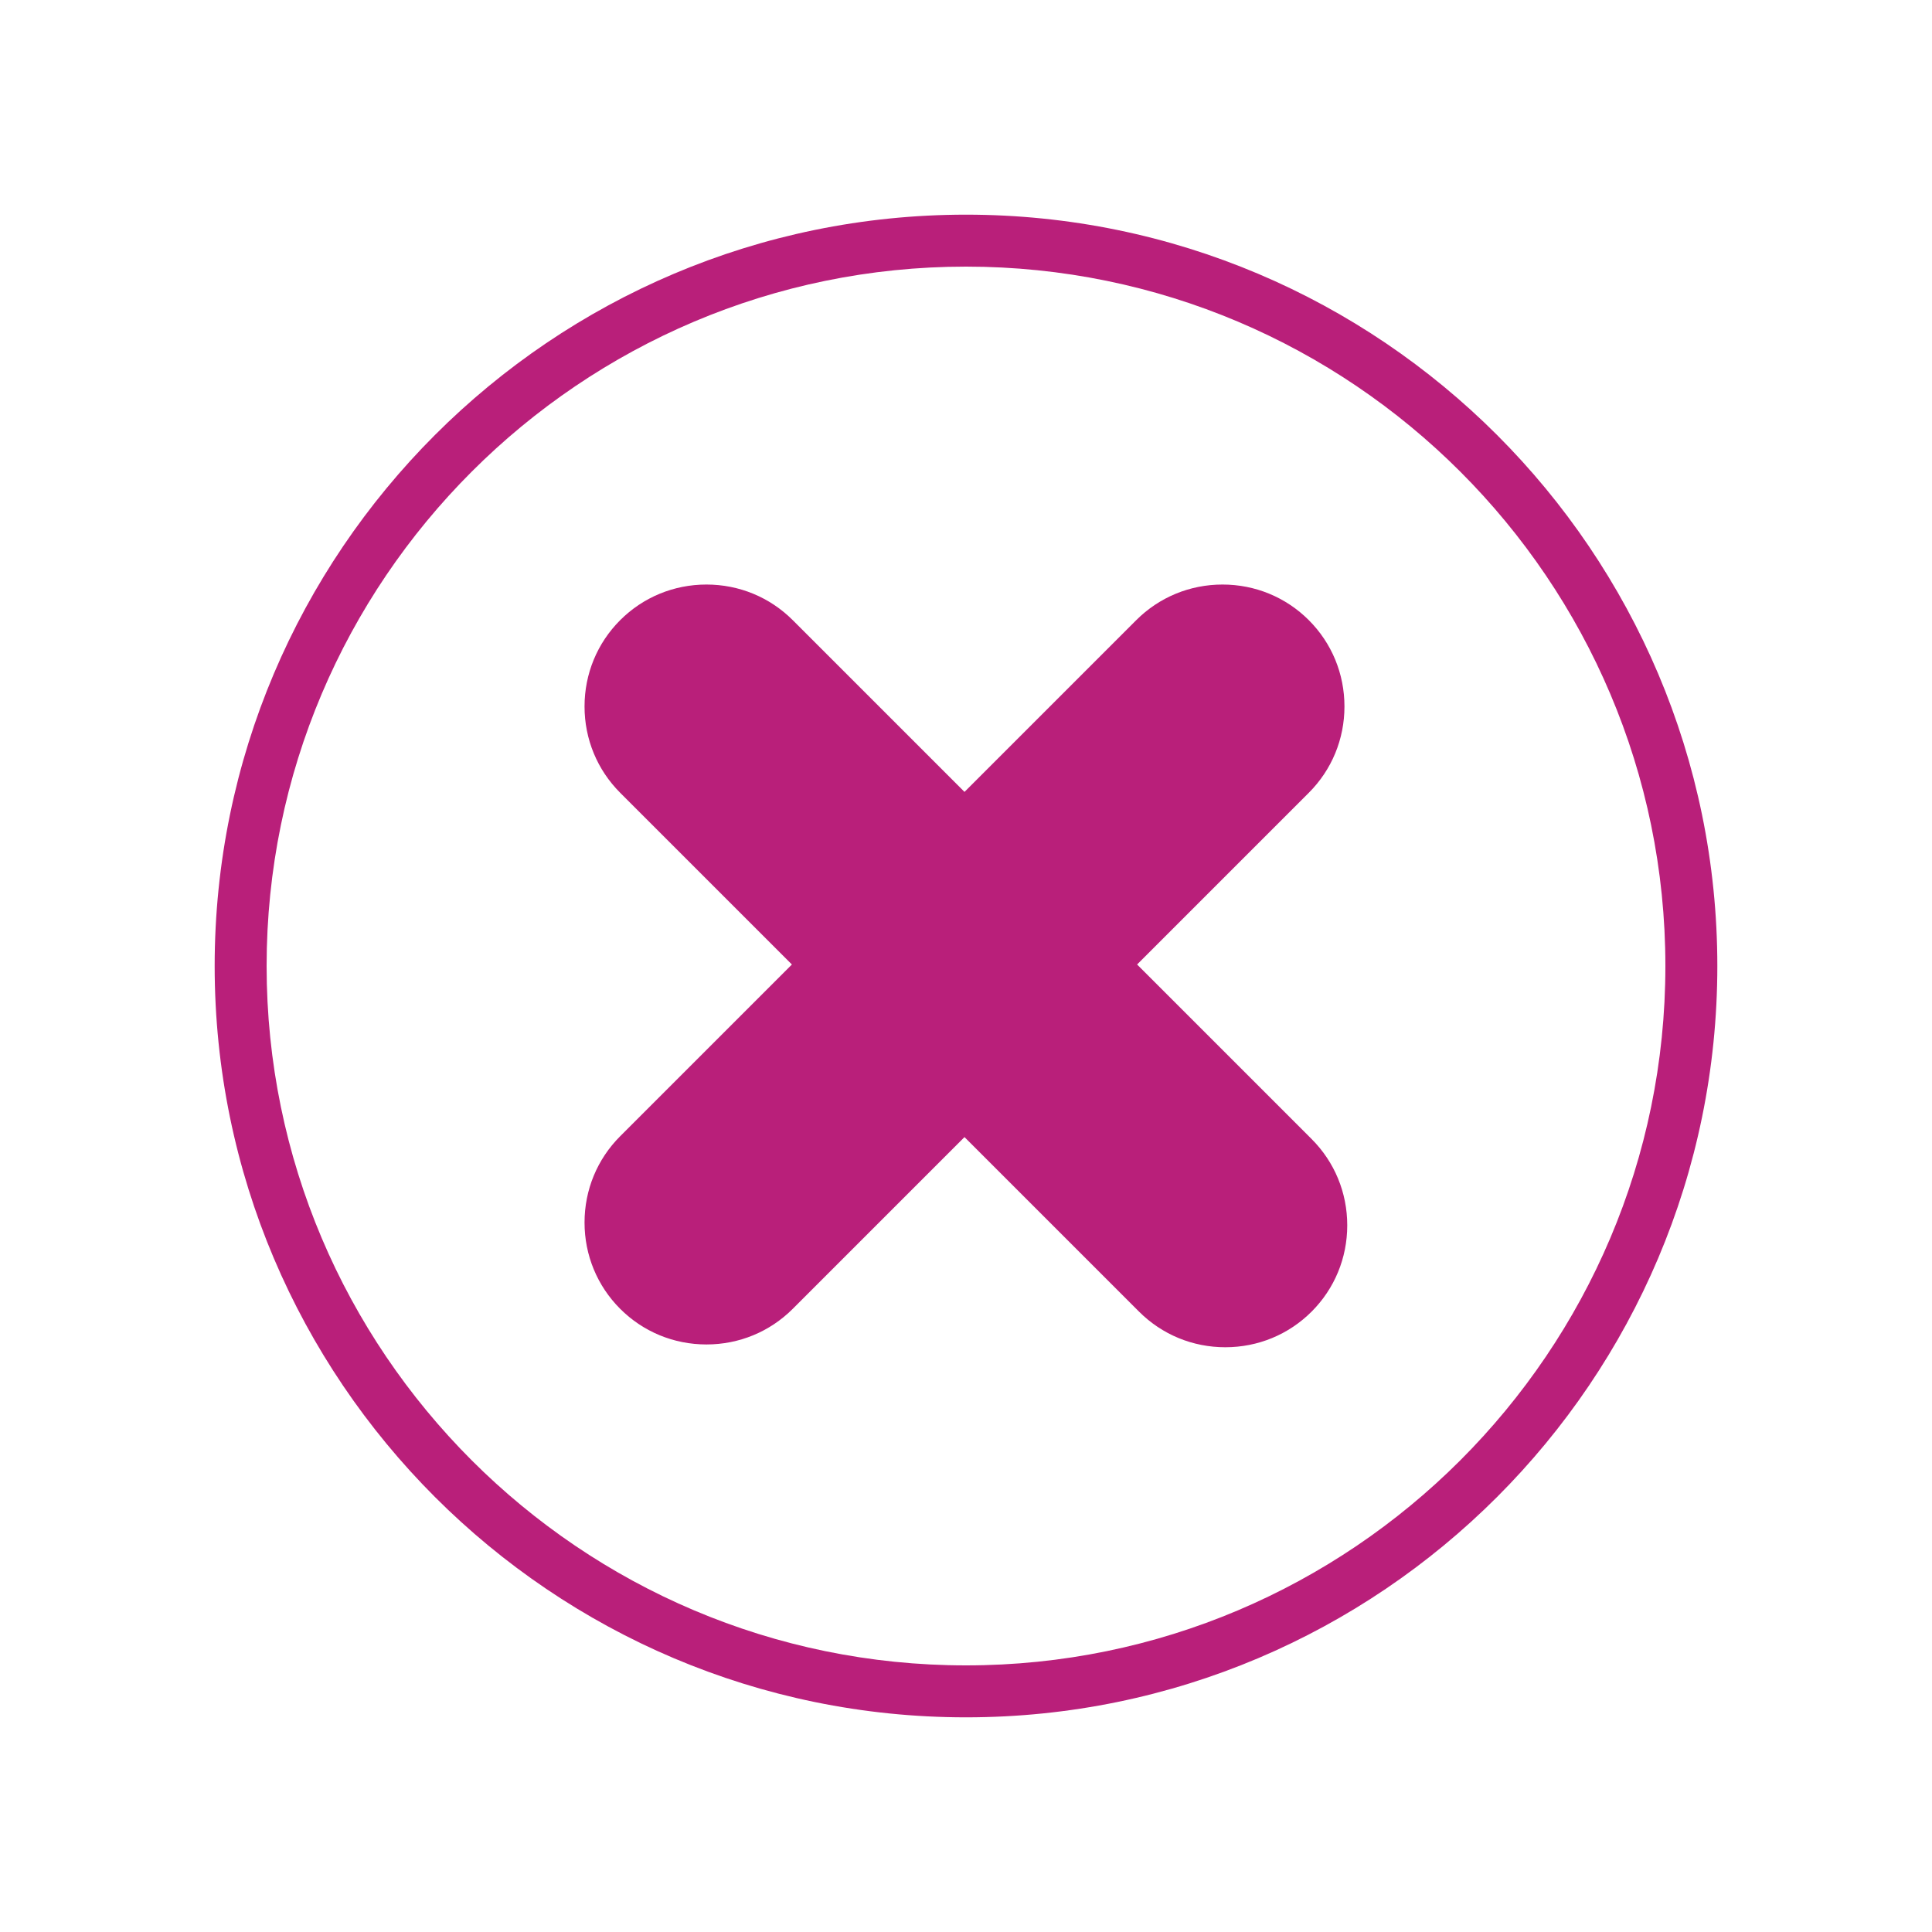 <?xml version="1.0" encoding="UTF-8"?>
<svg id="Pink_Web" xmlns="http://www.w3.org/2000/svg" viewBox="0 0 90 90">
  <defs>
    <style>
      .cls-1 {
        fill: #b91f7a;
      }
    </style>
  </defs>
  <path class="cls-1" d="M52.97,44.93l8-8c1.07-1.07,1.66-2.5,1.66-4.02s-.59-2.95-1.66-4.02c-1.07-1.07-2.5-1.66-4.02-1.66s-2.95.59-4.02,1.66l-8,8-8-8c-1.07-1.07-2.5-1.66-4.02-1.66s-2.95.59-4.02,1.66c-1.07,1.07-1.66,2.5-1.66,4.02s.59,2.95,1.66,4.02l8,8-8,8c-1.07,1.07-1.66,2.5-1.66,4.02s.59,2.95,1.66,4.02c1.07,1.07,2.5,1.66,4.02,1.66s2.95-.59,4.02-1.66l8-8,8.13,8.13c1.07,1.07,2.5,1.66,4.02,1.66s2.95-.59,4.02-1.66c1.07-1.07,1.66-2.5,1.66-4.02s-.59-2.95-1.66-4.02l-8.13-8.13Z"/>
  <path class="cls-1" d="M45,10c-19.3,0-35,15.7-35,35s15.7,35,35,35,35-15.7,35-35S64.3,10,45,10ZM45,77.58c-17.96,0-32.58-14.61-32.58-32.58S27.04,12.42,45,12.42s32.58,14.61,32.58,32.58-14.62,32.58-32.58,32.58Z"/>
</svg>